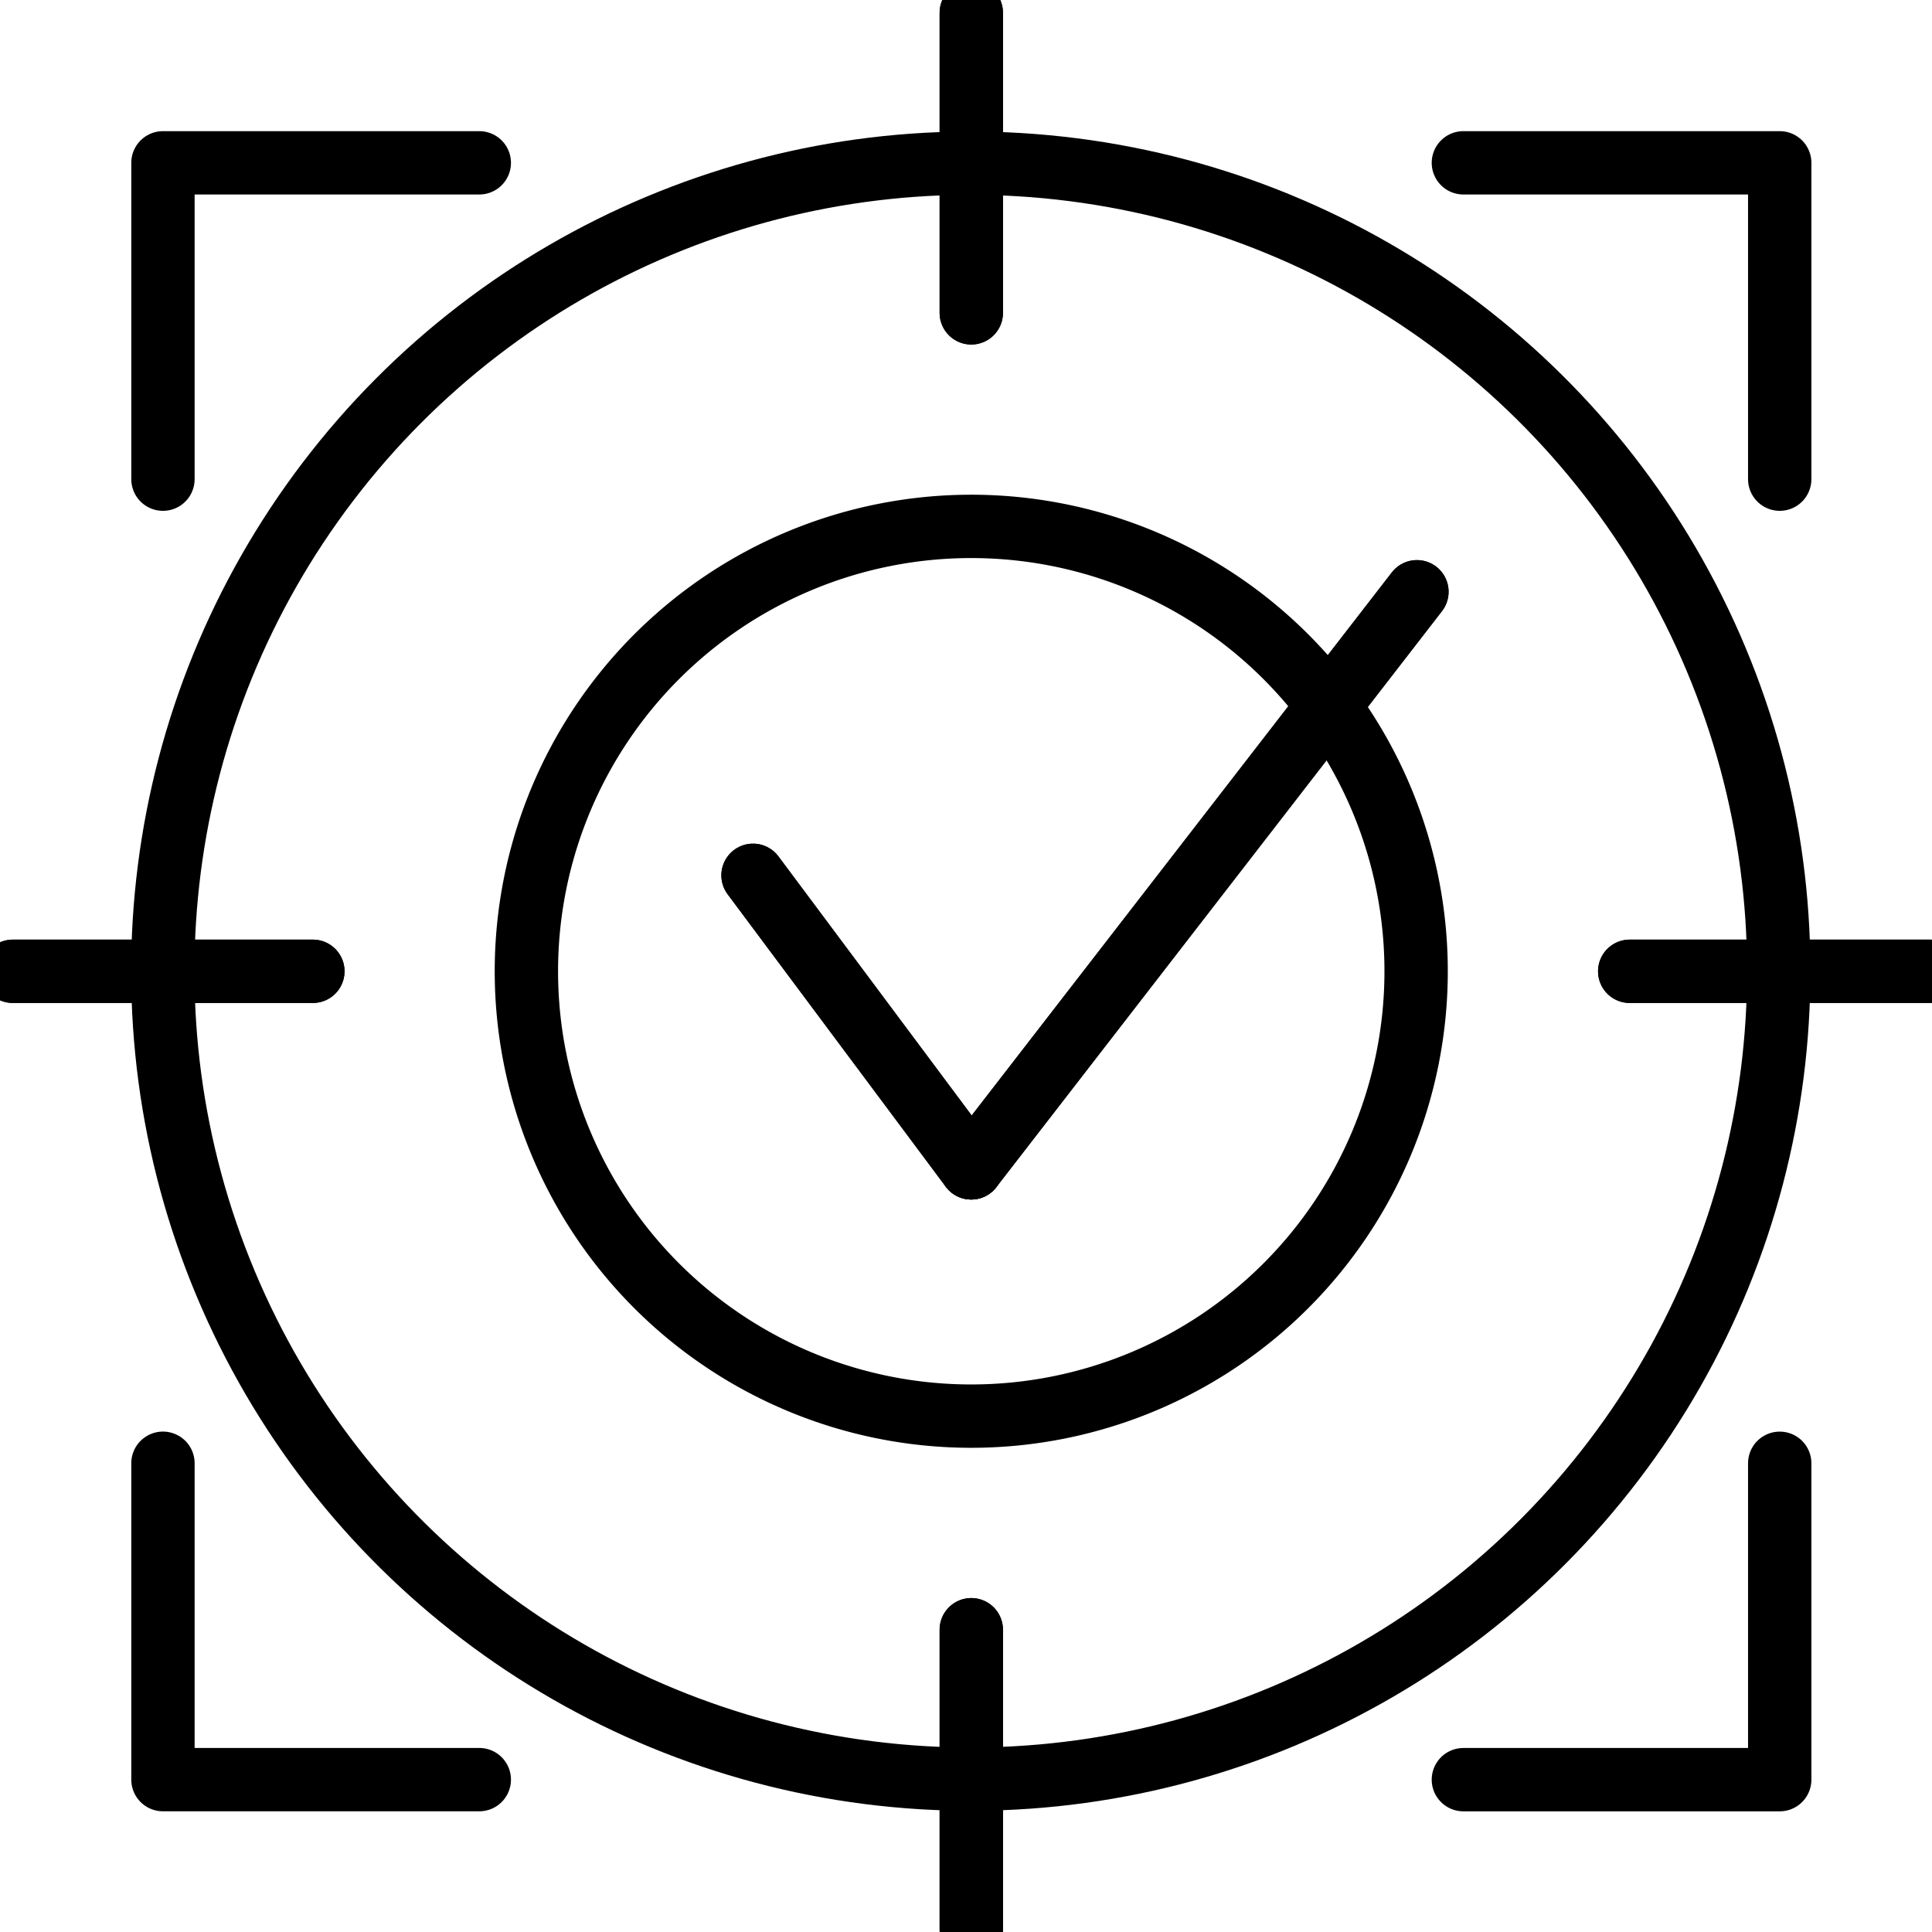 <svg xmlns="http://www.w3.org/2000/svg" xmlns:xlink="http://www.w3.org/1999/xlink" id="icon-03" width="61" height="61" viewBox="0 0 61 61"><defs><clipPath id="clip-path"><rect id="&#x9577;&#x65B9;&#x5F62;_1630" data-name="&#x9577;&#x65B9;&#x5F62; 1630" width="61" height="61" fill="none" stroke="#000" stroke-width="2"></rect></clipPath></defs><path id="&#x30D1;&#x30B9;_9861" data-name="&#x30D1;&#x30B9; 9861" d="M239,228.993v9.989h-9.988" transform="translate(-182.808 -182.792)" fill="none" stroke="#000" stroke-linecap="round" stroke-linejoin="round" stroke-width="2"></path><path id="&#x30D1;&#x30B9;_9862" data-name="&#x30D1;&#x30B9; 9862" d="M229.012,25.48H239v9.988" transform="translate(-182.808 -20.339)" fill="none" stroke="#000" stroke-linecap="round" stroke-linejoin="round" stroke-width="2"></path><path id="&#x30D1;&#x30B9;_9863" data-name="&#x30D1;&#x30B9; 9863" d="M25.5,35.468V25.48h9.988" transform="translate(-20.355 -20.339)" fill="none" stroke="#000" stroke-linecap="round" stroke-linejoin="round" stroke-width="2"></path><path id="&#x30D1;&#x30B9;_9864" data-name="&#x30D1;&#x30B9; 9864" d="M35.488,238.981H25.5v-9.989" transform="translate(-20.355 -182.792)" fill="none" stroke="#000" stroke-linecap="round" stroke-linejoin="round" stroke-width="2"></path><g id="&#x30B0;&#x30EB;&#x30FC;&#x30D7;_2186" data-name="&#x30B0;&#x30EB;&#x30FC;&#x30D7; 2186"><g id="&#x30B0;&#x30EB;&#x30FC;&#x30D7;_2185" data-name="&#x30B0;&#x30EB;&#x30FC;&#x30D7; 2185" clip-path="url(#clip-path)"><circle id="&#x6955;&#x5186;&#x5F62;_45" data-name="&#x6955;&#x5186;&#x5F62; 45" cx="25.522" cy="25.522" r="25.522" transform="matrix(0.922, -0.386, 0.386, 0.922, -2.732, 16.983)" fill="none" stroke="#000" stroke-linecap="round" stroke-linejoin="round" stroke-width="2"></circle><line id="&#x7DDA;_250" data-name="&#x7DDA; 250" y2="9.474" transform="translate(30.667 0.404)" fill="none" stroke="#000" stroke-linecap="round" stroke-linejoin="round" stroke-width="2"></line><line id="&#x7DDA;_251" data-name="&#x7DDA; 251" y2="9.474" transform="translate(30.667 51.456)" fill="none" stroke="#000" stroke-linecap="round" stroke-linejoin="round" stroke-width="2"></line><line id="&#x7DDA;_252" data-name="&#x7DDA; 252" x2="9.474" transform="translate(0.404 30.667)" fill="none" stroke="#000" stroke-linecap="round" stroke-linejoin="round" stroke-width="2"></line><line id="&#x7DDA;_253" data-name="&#x7DDA; 253" x2="9.474" transform="translate(51.456 30.667)" fill="none" stroke="#000" stroke-linecap="round" stroke-linejoin="round" stroke-width="2"></line><line id="&#x7DDA;_254" data-name="&#x7DDA; 254" y2="9.474" transform="translate(30.667 0.404)" fill="none" stroke="#000" stroke-linecap="round" stroke-linejoin="round" stroke-width="2"></line><line id="&#x7DDA;_255" data-name="&#x7DDA; 255" y2="9.474" transform="translate(30.667 51.456)" fill="none" stroke="#000" stroke-linecap="round" stroke-linejoin="round" stroke-width="2"></line><line id="&#x7DDA;_256" data-name="&#x7DDA; 256" x2="9.474" transform="translate(0.404 30.667)" fill="none" stroke="#000" stroke-linecap="round" stroke-linejoin="round" stroke-width="2"></line><line id="&#x7DDA;_257" data-name="&#x7DDA; 257" x2="9.474" transform="translate(51.456 30.667)" fill="none" stroke="#000" stroke-linecap="round" stroke-linejoin="round" stroke-width="2"></line><path id="&#x30D1;&#x30B9;_9865" data-name="&#x30D1;&#x30B9; 9865" d="M110.466,96.425A14.046,14.046,0,1,1,96.419,82.379,14.046,14.046,0,0,1,110.466,96.425Z" transform="translate(-65.754 -65.759)" fill="none" stroke="#000" stroke-linecap="round" stroke-linejoin="round" stroke-width="2"></path><line id="&#x7DDA;_258" data-name="&#x7DDA; 258" x2="6.889" y2="9.236" transform="translate(23.776 27.637)" fill="none" stroke="#000" stroke-linecap="round" stroke-linejoin="round" stroke-width="2"></line><line id="&#x7DDA;_259" data-name="&#x7DDA; 259" x1="14.072" y2="18.188" transform="translate(30.665 18.684)" fill="none" stroke="#000" stroke-linecap="round" stroke-linejoin="round" stroke-width="2"></line><line id="&#x7DDA;_260" data-name="&#x7DDA; 260" x2="6.889" y2="9.236" transform="translate(23.776 27.637)" fill="none" stroke="#000" stroke-linecap="round" stroke-linejoin="round" stroke-width="2"></line><line id="&#x7DDA;_261" data-name="&#x7DDA; 261" x1="14.072" y2="18.188" transform="translate(30.665 18.684)" fill="none" stroke="#000" stroke-linecap="round" stroke-linejoin="round" stroke-width="2"></line></g></g></svg>